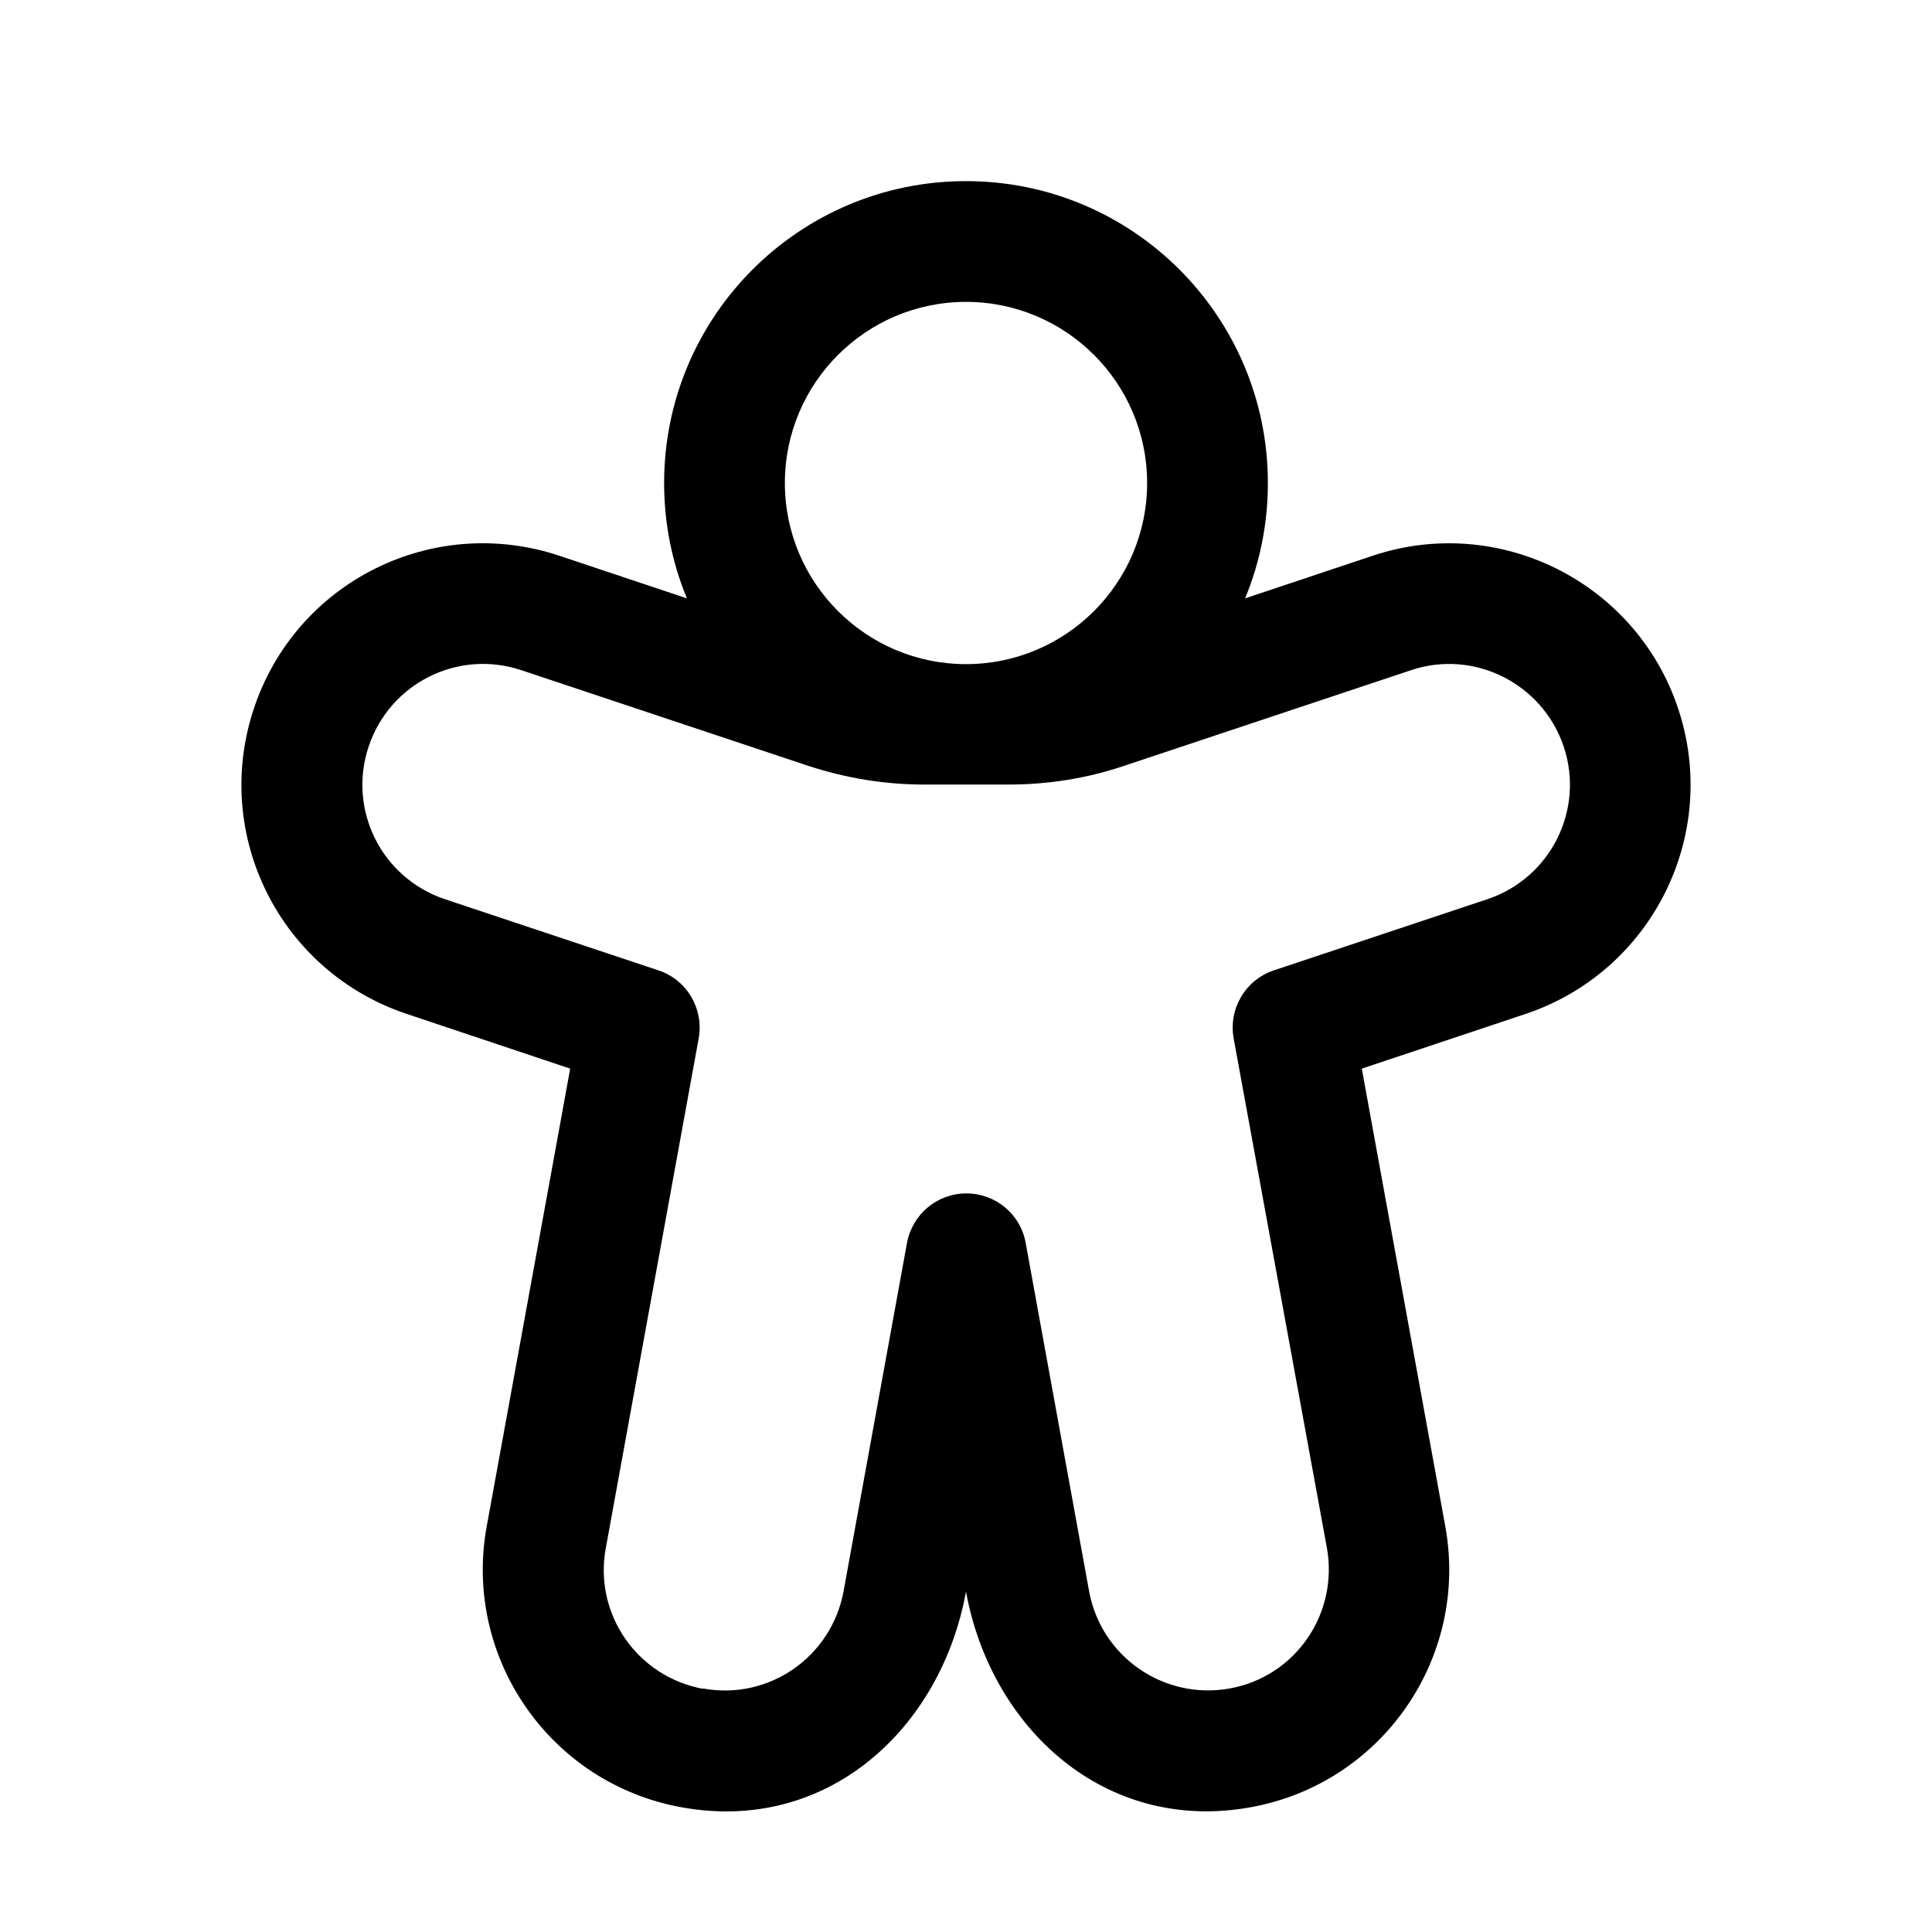 <svg xmlns="http://www.w3.org/2000/svg" viewBox="0 0 576 576"><!--! Font Awesome Pro 7.1.0 by @fontawesome - https://fontawesome.com License - https://fontawesome.com/license (Commercial License) Copyright 2025 Fonticons, Inc. --><path fill="currentColor" d="M198 144C198 94.3 238.3 54 288 54C337.7 54 378 94.3 378 144C378 156.2 375.6 167.8 371.2 178.4L409.2 165.7C446.9 153.1 487.7 173.5 500.3 211.2C512.9 248.9 492.5 289.7 454.8 302.3L406 318.6L430.9 455.1C438 494.2 412.1 531.7 372.9 538.8C329.4 546.7 295.4 515.2 288 474.5C280.6 515.3 246.7 546.8 203.1 538.8C164 531.7 138 494.2 145.1 455.1L170 318.6L121.3 302.3C83.5 289.7 63.1 249 75.7 211.2C88.3 173.4 129 153.1 166.8 165.7L204.8 178.4C200.4 167.8 198 156.2 198 144zM209.6 503.4C229.2 507 247.9 494 251.5 474.4L270.4 370.6C272 362 279.4 355.8 288.1 355.8C296.8 355.8 304.3 362 305.8 370.6L324.7 474.4C328.3 494 347 506.9 366.6 503.4C386.2 499.9 399.1 481.1 395.6 461.5L367.8 309.6C366.2 300.8 371.3 292.1 379.8 289.3L443.4 268.1C462.3 261.8 472.5 241.4 466.2 222.6C459.9 203.8 439.5 193.5 420.7 199.8L334.9 228.4C323.9 232.1 312.4 233.9 300.7 233.9L275.4 233.9C263.8 233.9 252.3 232 241.2 228.4L155.4 199.8C136.5 193.5 116.2 203.7 109.9 222.6C103.6 241.5 113.8 261.8 132.7 268.1L196.3 289.3C204.8 292.1 209.9 300.8 208.3 309.6L180.6 461.6C177 481.2 190 499.9 209.6 503.5zM288 90C258.2 90 234 114.2 234 144C234 173.8 258.2 198 288 198C317.8 198 342 173.8 342 144C342 114.2 317.8 90 288 90z"/></svg>